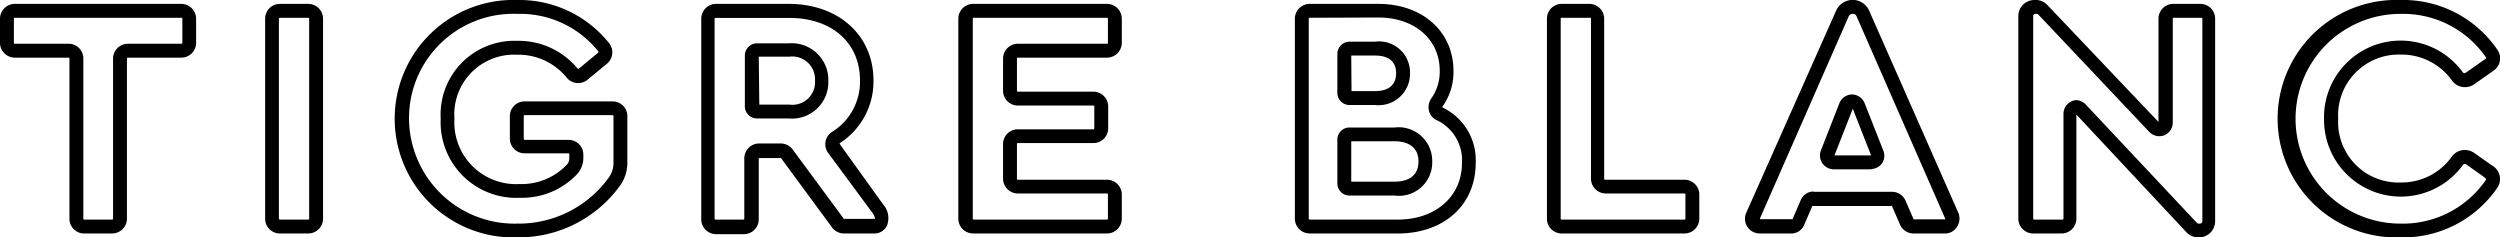 <svg xmlns="http://www.w3.org/2000/svg" viewBox="0 0 180 17.09">
  <defs>
    <style>
      .cls-1 {
        fill: #000;
      }
    </style>
  </defs>
  <g>
    <path class="cls-1" d="M8.08,16.81H6A1.06,1.06,0,0,1,5,15.75V4.22a.07.07,0,0,0-.07-.07H1.06A1.07,1.07,0,0,1,0,3.09V1.34A1.07,1.07,0,0,1,1.06.28h12a1.07,1.07,0,0,1,1.06,1.06V3.09a1.07,1.07,0,0,1-1.06,1.06H9.2a.07.07,0,0,0-.06.07V15.75A1.07,1.07,0,0,1,8.08,16.81Zm-7-15.53A.06.06,0,0,0,1,1.34V3.09a.06.06,0,0,0,.06.06H4.9A1.06,1.06,0,0,1,6,4.22V15.75a.07.07,0,0,0,.07.06H8.08a.06.06,0,0,0,.06-.06V4.22A1.07,1.07,0,0,1,9.2,3.15h3.87a.06.06,0,0,0,.06-.06V1.34a.06.06,0,0,0-.06-.06Z"/>
    <path class="cls-1" d="M22.2,16.81H20.15a1.06,1.06,0,0,1-1.06-1.06V1.34A1.06,1.06,0,0,1,20.15.28H22.2a1.07,1.07,0,0,1,1.06,1.06V15.75A1.07,1.07,0,0,1,22.2,16.81ZM20.15,1.28a.07.07,0,0,0-.07.06V15.75a.07.07,0,0,0,.07.06H22.2a.06.06,0,0,0,.06-.06V1.34a.06.06,0,0,0-.06-.06Z"/>
    <path class="cls-1" d="M37.26,17.09A8.55,8.55,0,1,1,37.26,0a8.28,8.28,0,0,1,6.59,3.1,1.07,1.07,0,0,1-.15,1.49L42.3,5.74a1.06,1.06,0,0,1-1.48-.13,4.49,4.49,0,0,0-3.61-1.67,4.3,4.3,0,0,0-4.49,4.61,4.44,4.44,0,0,0,4.68,4.7,4.49,4.49,0,0,0,3.41-1.39.66.66,0,0,0,.18-.48v-.27s0-.07-.06-.07H37.77A1.06,1.06,0,0,1,36.71,10V8.36A1.06,1.06,0,0,1,37.77,7.3h6.34a1.06,1.06,0,0,1,1.06,1.06v3.35a2.84,2.84,0,0,1-.48,1.59A9,9,0,0,1,37.26,17.09ZM37.26,1a7.51,7.51,0,0,0-7.81,7.55,7.6,7.6,0,0,0,7.81,7.55,8,8,0,0,0,6.61-3.37,1.77,1.77,0,0,0,.3-1V8.36a.07.07,0,0,0-.06-.07H37.77a.07.07,0,0,0-.06.07V10a.07.07,0,0,0,.06.07h3.16A1.06,1.06,0,0,1,42,11.11v.27a1.72,1.72,0,0,1-.44,1.15,5.46,5.46,0,0,1-4.15,1.71,5.44,5.44,0,0,1-5.68-5.69,5.31,5.31,0,0,1,5.49-5.61,5.51,5.51,0,0,1,4.37,2,.06.06,0,0,0,.09,0l1.39-1.15a.07.07,0,0,0,0-.1A7.2,7.2,0,0,0,37.26,1Z"/>
    <path class="cls-1" d="M63,16.81H60.77a1.07,1.07,0,0,1-.86-.43l-3.68-5-.06,0H54.69a.06.06,0,0,0-.06.06v4.36a1.07,1.07,0,0,1-1.07,1.06h-2a1.07,1.07,0,0,1-1.07-1.06V1.34A1.07,1.07,0,0,1,51.52.28h5.27c3.59,0,6.1,2.27,6.1,5.51a5.27,5.27,0,0,1-2.43,4.52.07.07,0,0,0,0,.06s0,0,0,0l3.12,4.34a1.49,1.49,0,0,1,.28,1.54A1,1,0,0,1,63,16.81Zm-8.27-6.48h1.48a1.07,1.07,0,0,1,.86.43l3.69,5,.05,0H63a.91.91,0,0,0-.21-.47L59.62,11a1.05,1.05,0,0,1,.3-1.51,4.25,4.25,0,0,0,2-3.69c0-2.7-2-4.51-5.1-4.51H51.52a.07.07,0,0,0-.07.06V15.75a.07.07,0,0,0,.07.06h2a.07.07,0,0,0,.07-.06V11.39A1.07,1.07,0,0,1,54.69,10.33Zm2.1-1.8H54.51a.88.88,0,0,1-.88-.88V4a.88.88,0,0,1,.88-.88h2.28a2.64,2.64,0,0,1,2.85,2.71A2.62,2.62,0,0,1,56.79,8.53Zm-2.16-1h2.16a1.63,1.63,0,0,0,1.85-1.74,1.64,1.64,0,0,0-1.85-1.71H54.63Z"/>
    <path class="cls-1" d="M79.71,16.81h-9.6A1.07,1.07,0,0,1,69,15.75V1.34A1.07,1.07,0,0,1,70.11.28h9.6a1.07,1.07,0,0,1,1.06,1.06V3.09a1.07,1.07,0,0,1-1.06,1.06H73.28a.07.07,0,0,0-.06.07V6.53a.07.07,0,0,0,.06.07h5.45a1.07,1.07,0,0,1,1.06,1.06V9.24a1.06,1.06,0,0,1-1.06,1.06H73.28a.07.07,0,0,0-.06.07v2.51a.06.06,0,0,0,.06.06h6.43A1.07,1.07,0,0,1,80.77,14v1.74A1.07,1.07,0,0,1,79.71,16.81ZM70.11,1.28a.07.07,0,0,0-.07.06V15.75a.07.07,0,0,0,.07.06h9.6a.06.06,0,0,0,.06-.06V14a.07.07,0,0,0-.06-.07H73.28a1.07,1.07,0,0,1-1.06-1.06V10.37a1.06,1.06,0,0,1,1.06-1.06h5.45s.06,0,.06-.07V7.66a.05.05,0,0,0-.06-.06H73.28a1.07,1.07,0,0,1-1.06-1.07V4.22a1.07,1.07,0,0,1,1.06-1.07h6.43a.06.06,0,0,0,.06-.06V1.34a.06.06,0,0,0-.06-.06Z"/>
    <path class="cls-1" d="M100.65,16.81H94.3a1.07,1.07,0,0,1-1.07-1.06V1.34A1.07,1.07,0,0,1,94.3.28h4.94c3.19,0,5.41,2,5.41,4.83a4.25,4.25,0,0,1-.79,2.56.08.08,0,0,0,0,.07,4.19,4.19,0,0,1,2.39,4C106.25,14.73,104,16.81,100.65,16.81ZM94.3,1.28a.07.07,0,0,0-.07.06V15.75a.07.07,0,0,0,.07.06h6.35c2.71,0,4.61-1.67,4.61-4.06a3.18,3.18,0,0,0-1.82-3.1,1,1,0,0,1-.55-.65,1.12,1.12,0,0,1,.16-.91,3.32,3.32,0,0,0,.61-2c0-2.26-1.82-3.83-4.42-3.83Zm6.11,12.8H97.16a.87.87,0,0,1-.87-.87V10.05a.87.87,0,0,1,.87-.87h3.25a2.42,2.42,0,0,1,2.71,2.45A2.4,2.4,0,0,1,100.41,14.08Zm-3.12-1h3.12c.64,0,1.72-.19,1.72-1.45s-1.08-1.46-1.72-1.46H97.29ZM99,7.56H97.17a.87.87,0,0,1-.88-.87V3.89A.88.88,0,0,1,97.17,3H99a2.23,2.23,0,0,1,2.52,2.27A2.26,2.26,0,0,1,99,7.56Zm-1.69-1H99c1,0,1.52-.46,1.52-1.29S100,4,99,4H97.29Z"/>
    <path class="cls-1" d="M121.29,16.81h-8.85a1.06,1.06,0,0,1-1.06-1.06V1.34A1.06,1.06,0,0,1,112.44.28h2a1.07,1.07,0,0,1,1.06,1.06V12.88a.06.06,0,0,0,.06.06h5.68A1.07,1.07,0,0,1,122.35,14v1.74A1.07,1.07,0,0,1,121.29,16.81ZM112.44,1.28a.07.07,0,0,0-.07.06V15.75a.07.07,0,0,0,.07.06h8.85a.06.06,0,0,0,.06-.06V14a.07.07,0,0,0-.06-.07h-5.68a1.07,1.07,0,0,1-1.06-1.06V1.34a.06.06,0,0,0-.06-.06Z"/>
    <path class="cls-1" d="M140,16.81H137.8a1.06,1.06,0,0,1-1-.64l-.58-1.34a.05.05,0,0,0-.06,0h-5.61a.06.06,0,0,0-.06,0l-.58,1.34a1,1,0,0,1-1,.64h-2.18a1.06,1.06,0,0,1-1-1.49L132.2.77a1.3,1.3,0,0,1,2.38,0L141,15.32a1.07,1.07,0,0,1-.09,1A1,1,0,0,1,140,16.81Zm-9.41-3h5.61a1.06,1.06,0,0,1,1,.64l.58,1.34a.05.05,0,0,0,.06,0H140a.06.06,0,0,0,.05,0,.07.07,0,0,0,0-.06L133.67,1.17A.28.28,0,0,0,133.4,1a.29.29,0,0,0-.29.17l-6.39,14.55a.07.07,0,0,0,0,.06.05.05,0,0,0,0,0H129a.05.05,0,0,0,.06,0l.58-1.34A1,1,0,0,1,130.57,13.79Zm4.16-1.62H132a1,1,0,0,1-.91-1.32l1.35-3.45a1,1,0,0,1,.91-.62,1,1,0,0,1,.9.62l1.36,3.45a1,1,0,0,1-.11.9A1,1,0,0,1,134.73,12.17Zm-2.67-1h2.64l-1.32-3.36Zm.88-3.6.46.18Z"/>
    <path class="cls-1" d="M158.38,17.09h-.11a1.16,1.16,0,0,1-.84-.36L149.5,8.25v7.5a1.07,1.07,0,0,1-1.07,1.06h-2.05a1.07,1.07,0,0,1-1.06-1.06V1.16A1.16,1.16,0,0,1,146.48,0h.09a1.14,1.14,0,0,1,.84.36l8,8.42V1.34A1.07,1.07,0,0,1,156.43.28h2a1.06,1.06,0,0,1,1.06,1.06V15.93A1.16,1.16,0,0,1,158.38,17.09Zm-8.91-9.88a1,1,0,0,1,.7.31l8,8.52a.17.17,0,0,0,.12.06h.11a.18.18,0,0,0,.17-.17V1.34a.07.07,0,0,0-.07-.06h-2a.06.06,0,0,0-.06.06v7.5a1,1,0,0,1-.61.9,1,1,0,0,1-1.07-.23l-8-8.46a.13.13,0,0,0-.12-.05h-.09a.16.16,0,0,0-.16.16V15.75a.06.06,0,0,0,.06.06h2.05a.07.07,0,0,0,.07-.06V8.18a1,1,0,0,1,.61-.9A.92.92,0,0,1,149.47,7.21Z"/>
    <path class="cls-1" d="M172.83,17.09a8.55,8.55,0,1,1,0-17.09,8.21,8.21,0,0,1,7,3.61,1.07,1.07,0,0,1-.27,1.46l-1.42,1a1.16,1.16,0,0,1-1.59-.26,4.45,4.45,0,0,0-3.69-1.88,4.37,4.37,0,0,0-4.51,4.63,4.35,4.35,0,0,0,4.51,4.58,4.43,4.43,0,0,0,3.68-1.88,1.17,1.17,0,0,1,1.6-.25l1.28.9a1.12,1.12,0,0,1,.42,1.56A8.21,8.21,0,0,1,172.83,17.09Zm0-16.09a7.55,7.55,0,1,0,0,15.1A7.25,7.25,0,0,0,179,12.93s0-.1-.17-.2l-1.27-.9a.17.17,0,0,0-.23.05,5.53,5.53,0,0,1-10-3.31,5.52,5.52,0,0,1,10-3.35.17.17,0,0,0,.23,0l1.42-1a.08.08,0,0,0,0-.1A7.24,7.24,0,0,0,172.85,1Z"/>
  </g>
</svg>
